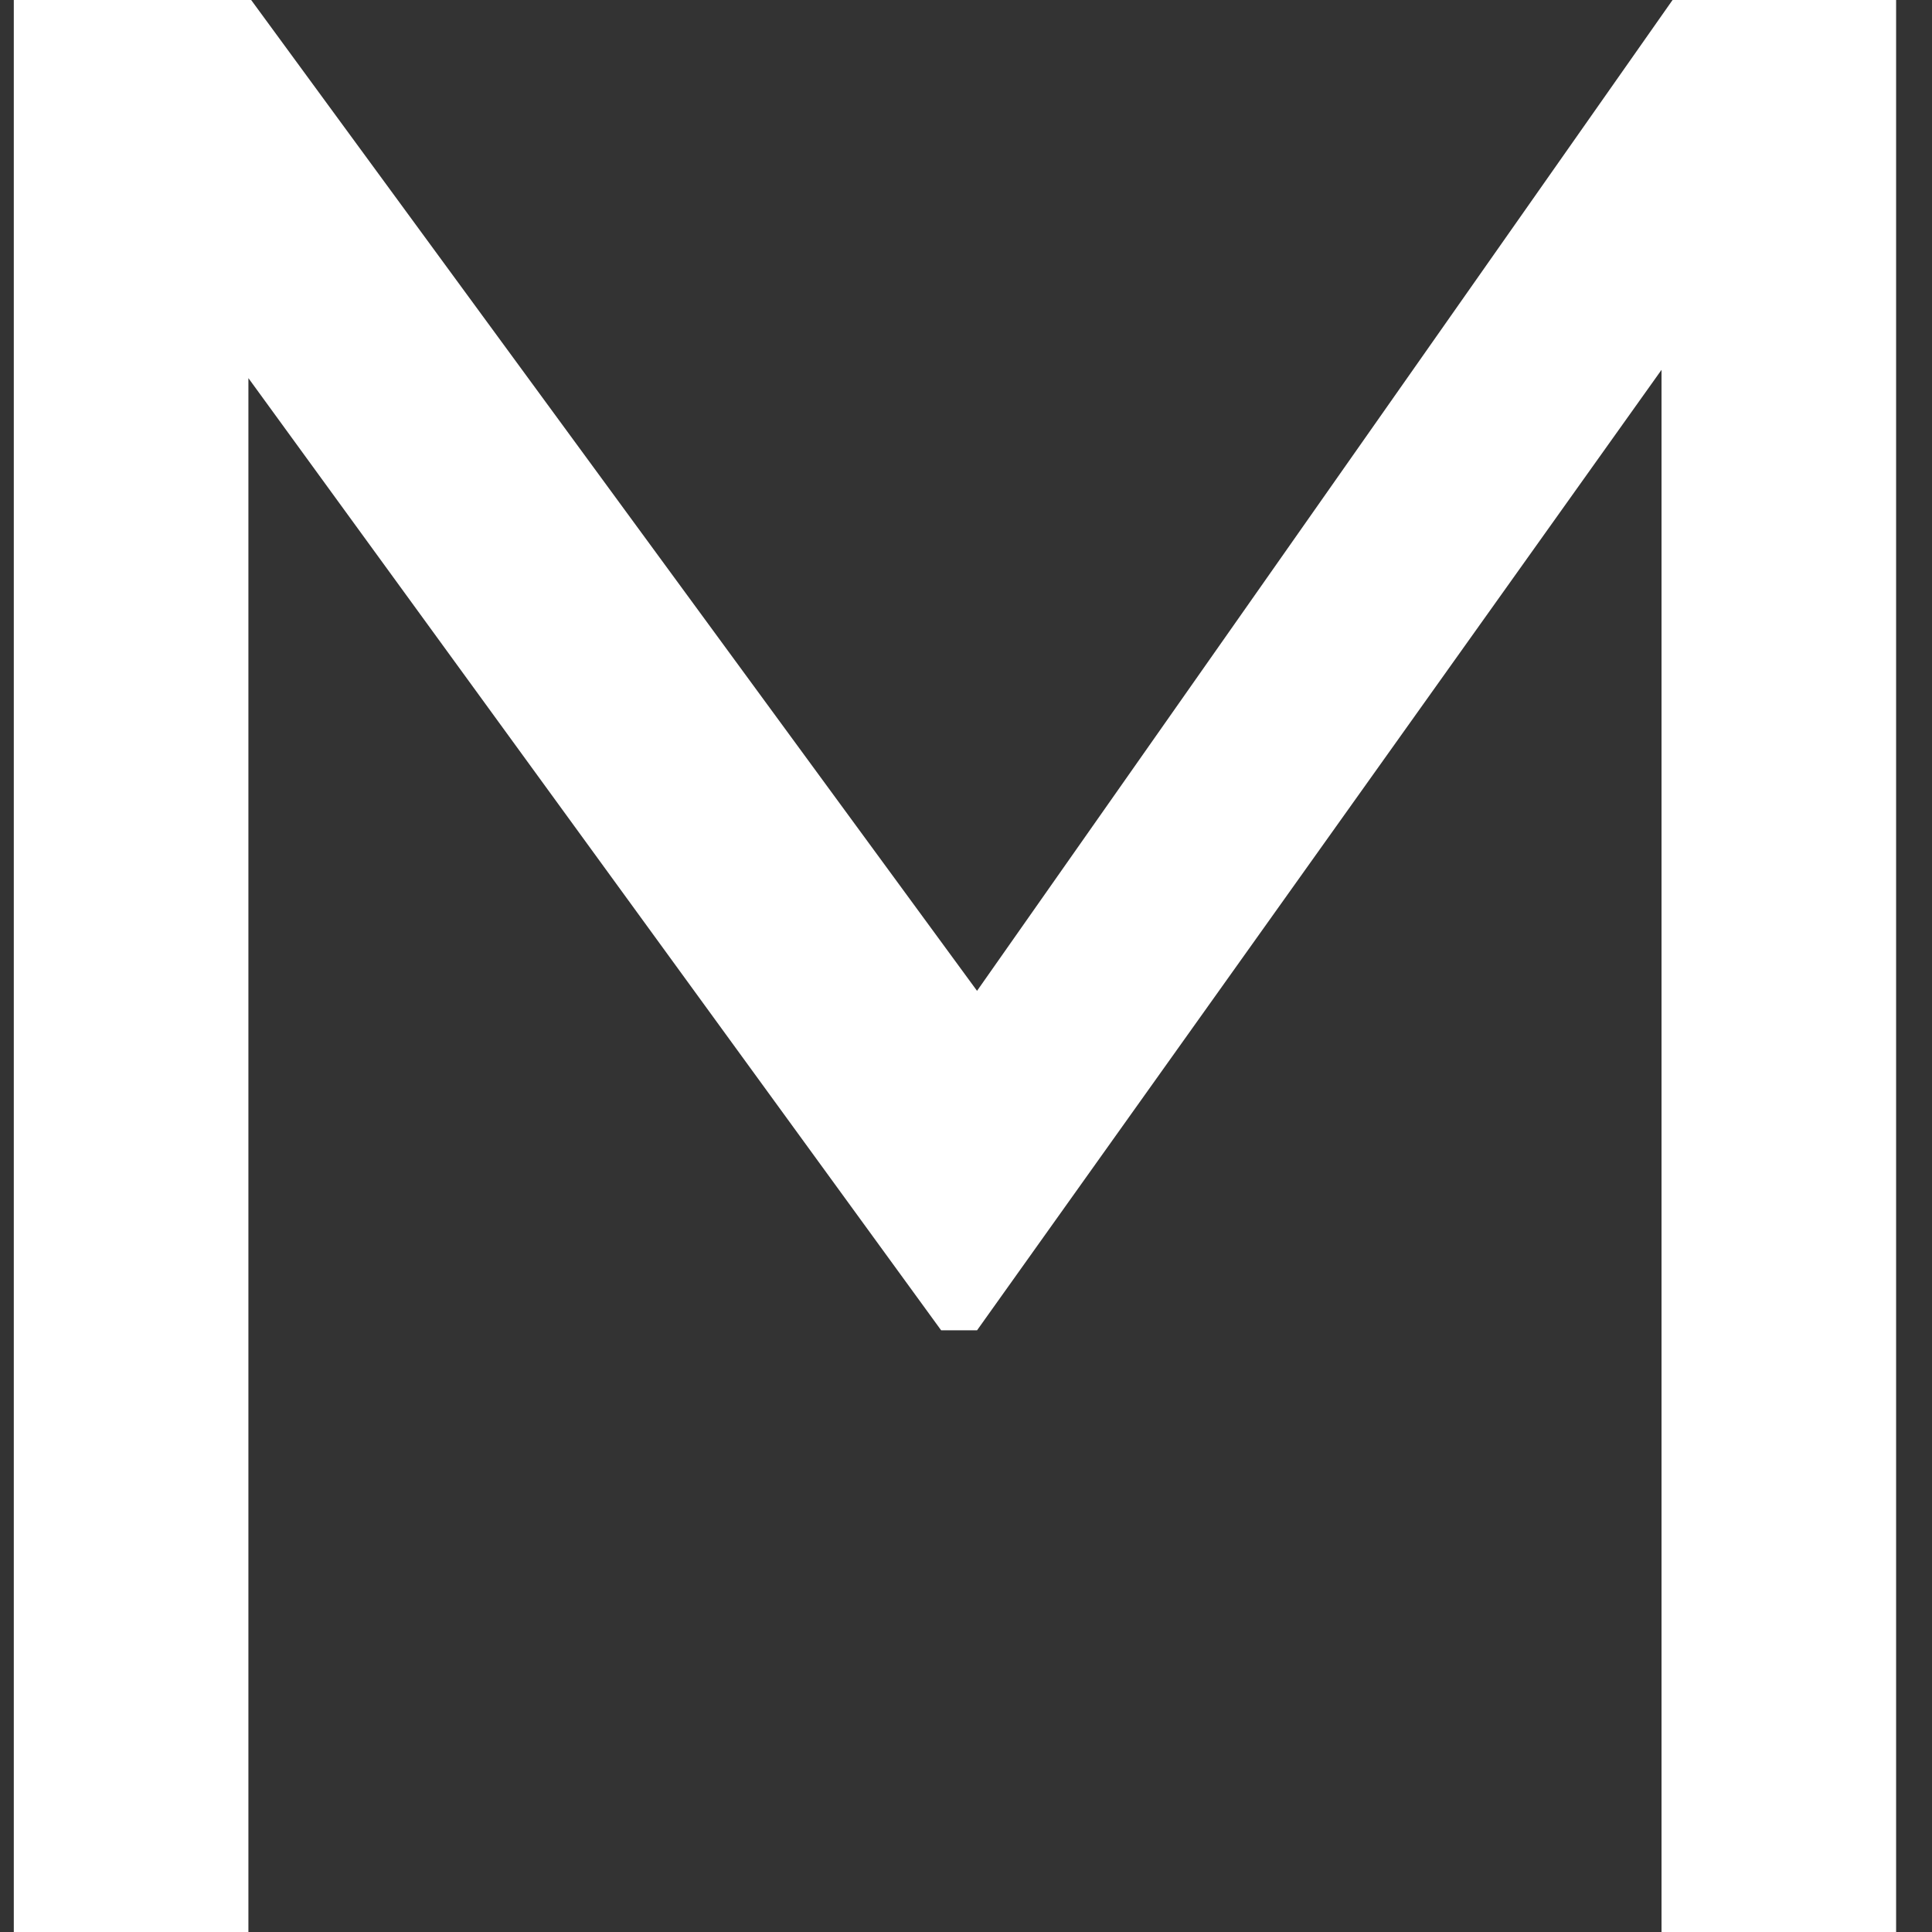 <?xml version="1.0" encoding="UTF-8"?> <svg xmlns="http://www.w3.org/2000/svg" width="14" height="14" viewBox="0 0 14 14" fill="none"><rect x="0" y="0" width="14" height="14" fill="#333333" stroke="none"/><path d="M0.1 14V-9.53674e-07H1.82L7.08 7.18L12.12 -9.53674e-07H13.74V14H12.04V2.68L7.08 9.64H6.82L1.8 2.74V14H0.1Z" fill="white"></path></svg> 